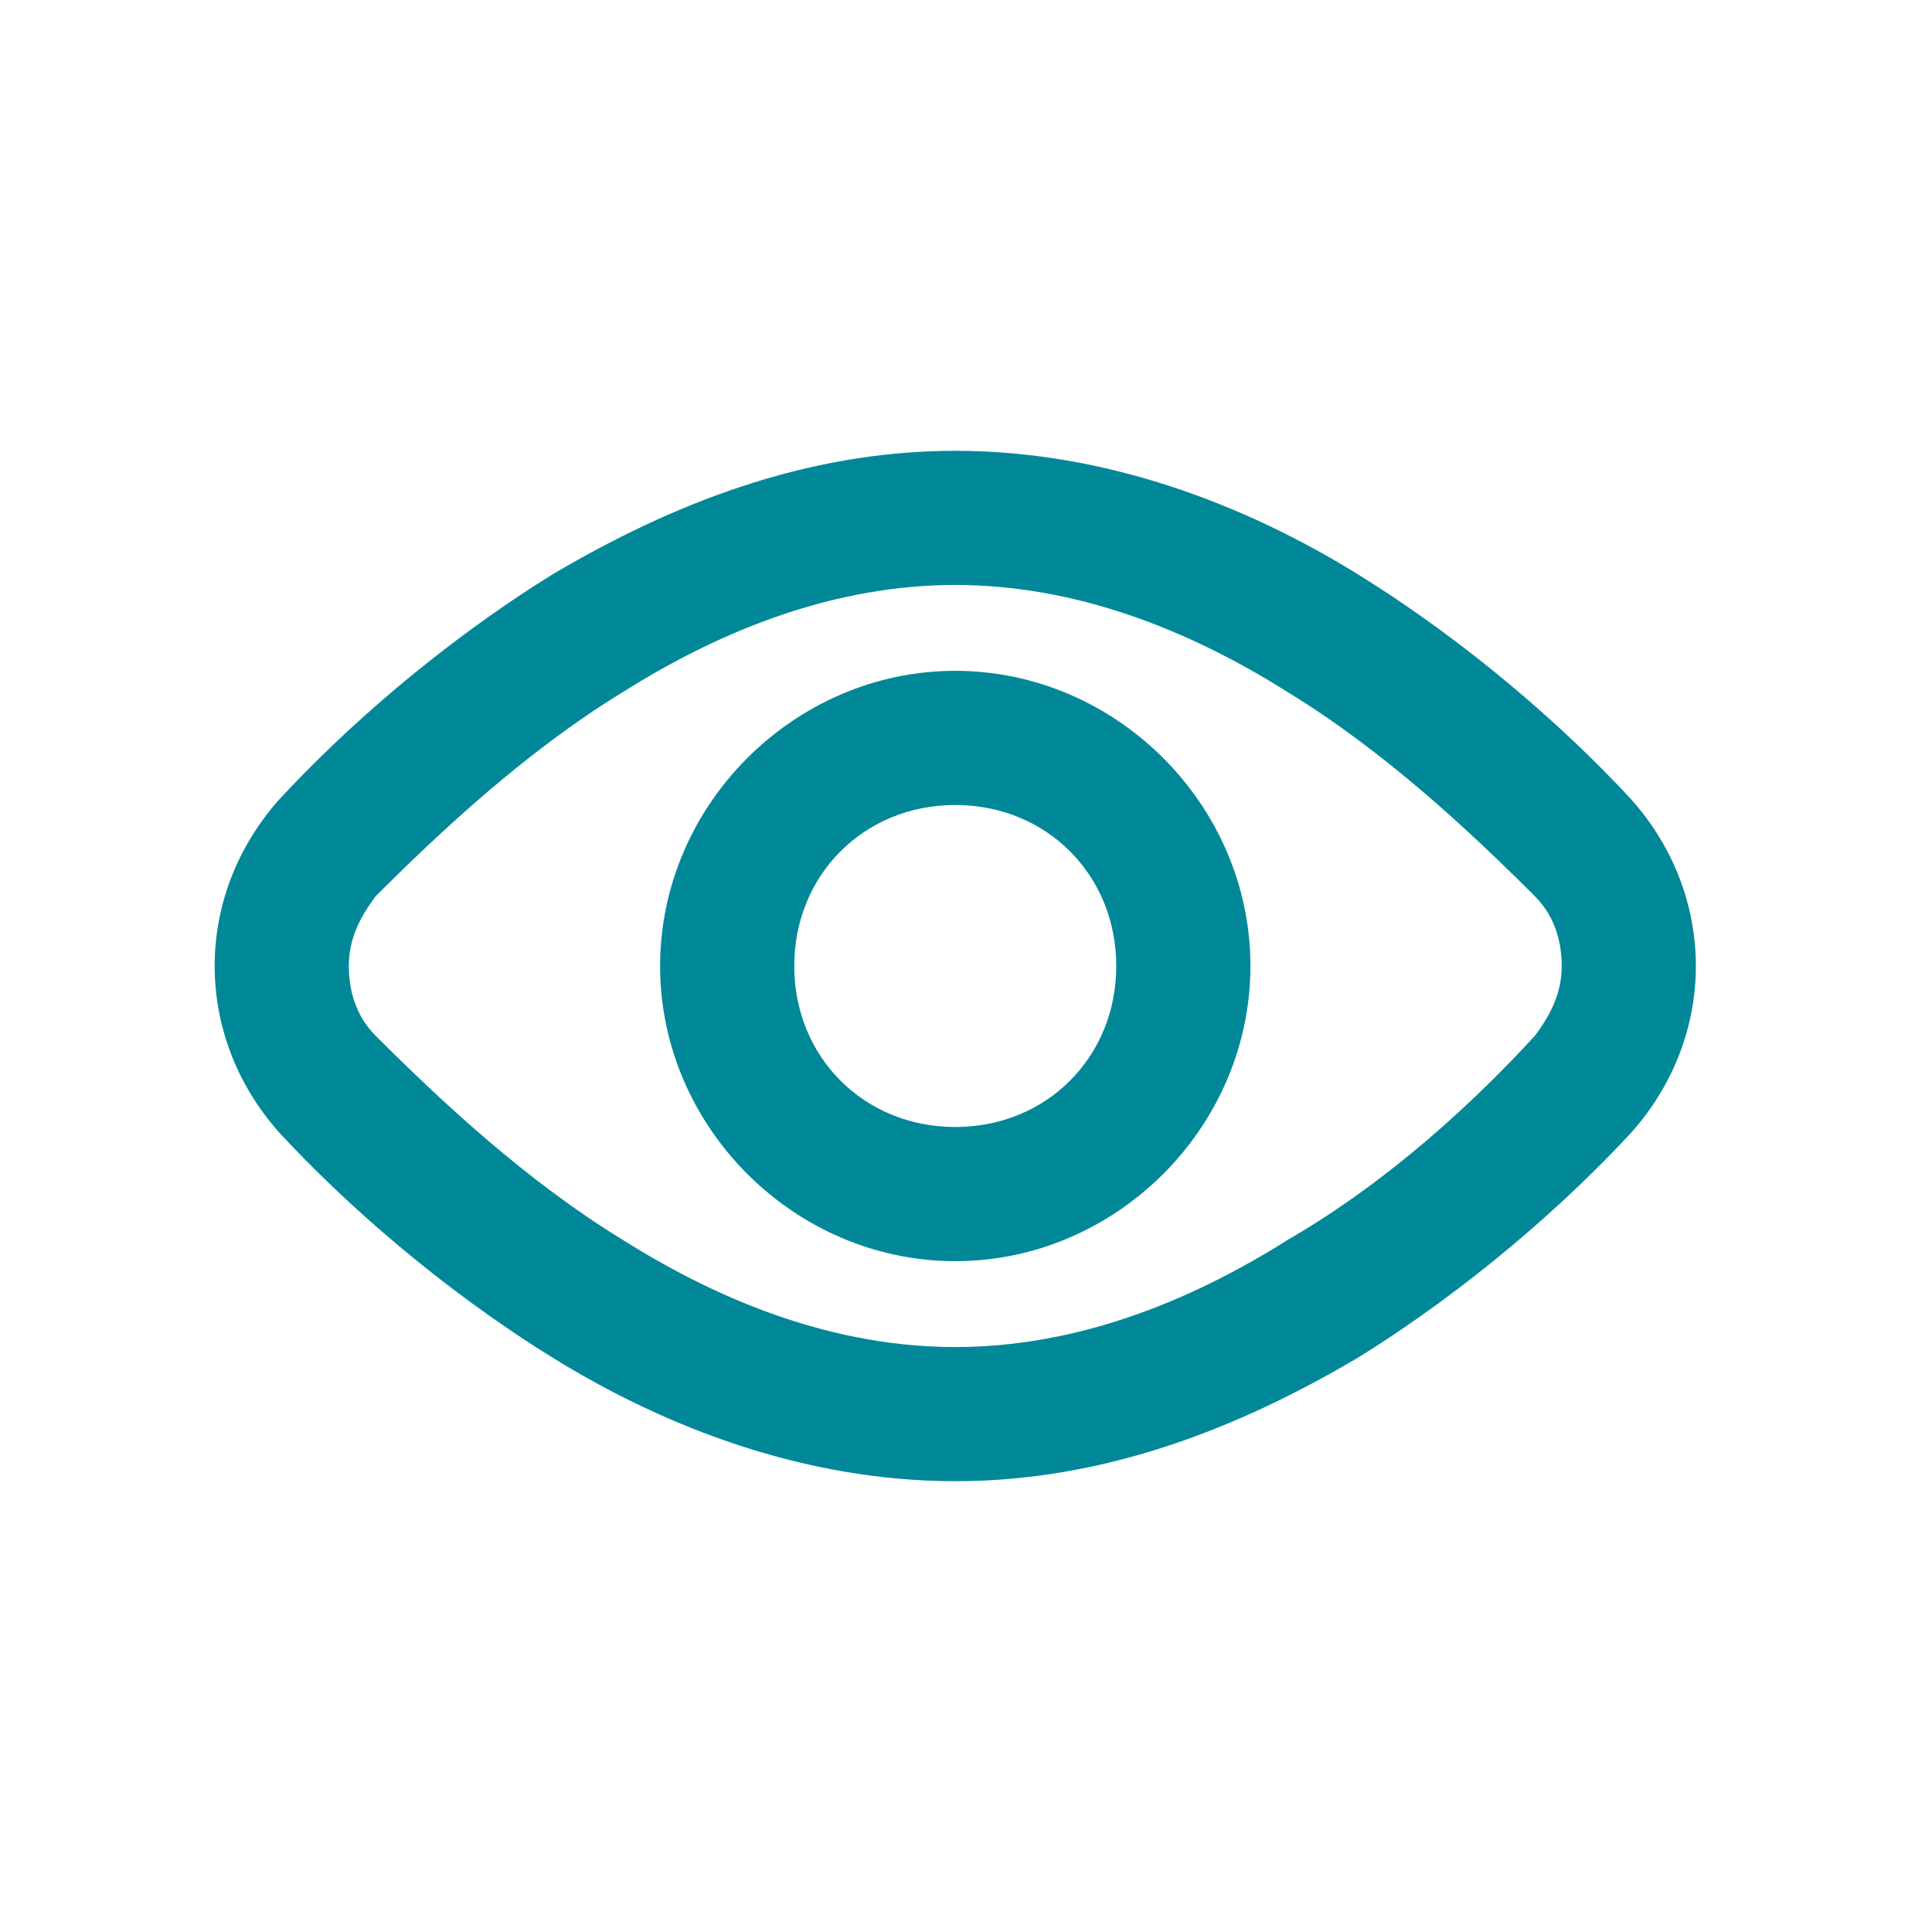 <svg xmlns="http://www.w3.org/2000/svg" width="36" height="36" fill="#089" xmlns:v="https://vecta.io/nano"><path d="M30.4 14.9c-1.2-1.3-3-2.9-5.1-4.2s-4.7-2.3-7.5-2.3-5.3 1-7.5 2.3c-2.1 1.3-3.9 2.9-5.1 4.2-.8.9-1.2 2-1.2 3.1s.4 2.2 1.2 3.1c1.2 1.3 3 2.9 5.1 4.2s4.7 2.3 7.5 2.3 5.3-1 7.5-2.3c2.1-1.3 3.9-2.9 5.1-4.2.8-.9 1.2-2 1.2-3.1s-.4-2.2-1.2-3.1zm-1.8 1.8c.4.4.5.9.5 1.3 0 .5-.2.9-.5 1.3-1.1 1.2-2.7 2.7-4.6 3.8-1.9 1.2-4 2-6.2 2s-4.3-.8-6.2-2C9.8 22 8.2 20.5 7 19.3c-.4-.4-.5-.9-.5-1.3 0-.5.2-.9.5-1.3 1.2-1.2 2.8-2.7 4.6-3.8 1.9-1.2 4-2 6.2-2s4.3.8 6.2 2c1.8 1.1 3.4 2.6 4.6 3.8zm-10.8-4.2c-3 0-5.5 2.5-5.5 5.5s2.5 5.5 5.5 5.5 5.5-2.5 5.5-5.5-2.5-5.5-5.5-5.5zm0 8.5c-1.7 0-3-1.3-3-3s1.3-3 3-3 3 1.3 3 3-1.3 3-3 3z"/></svg>